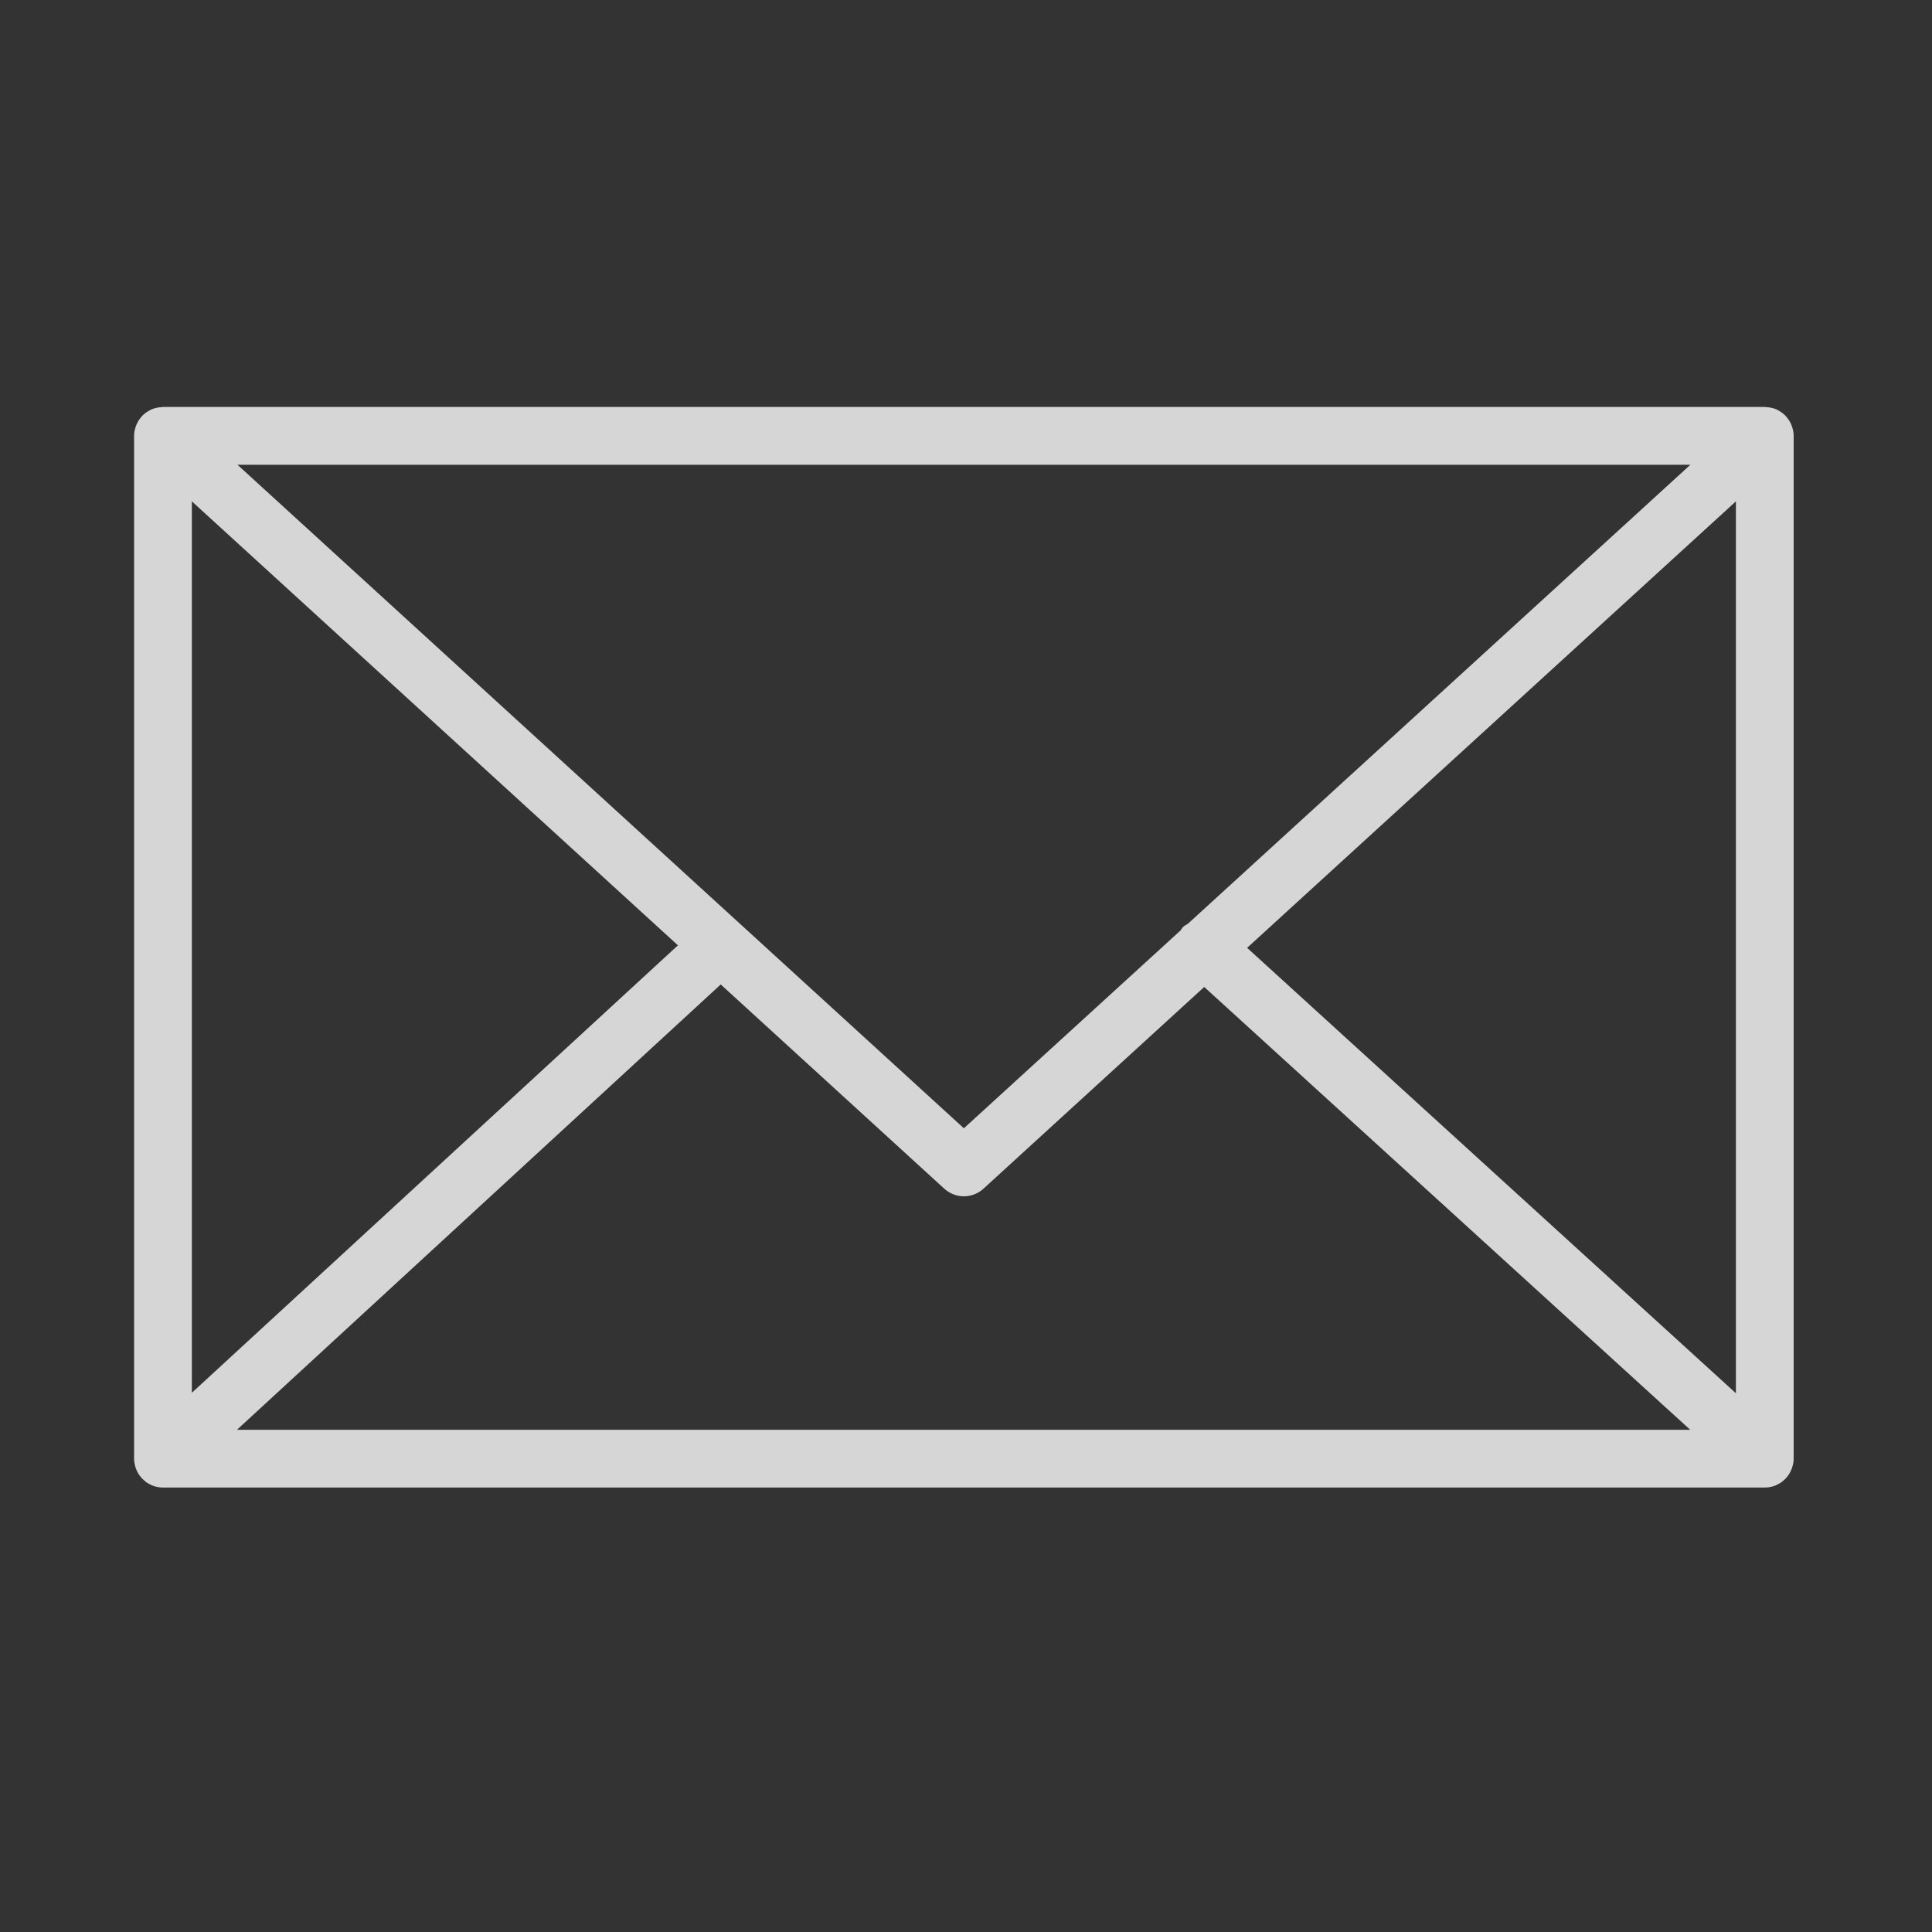<?xml version="1.0" encoding="UTF-8"?> <svg xmlns="http://www.w3.org/2000/svg" width="20" height="20" viewBox="0 0 20 20" fill="none"><rect x="0" y="0" width="20" height="20" fill="#333333" stroke="none"/> <path d="M18.552 15.191C18.562 15.162 18.568 15.132 18.568 15.1V4.512C18.568 4.479 18.562 4.449 18.552 4.42C18.551 4.416 18.55 4.412 18.548 4.408C18.536 4.374 18.517 4.343 18.493 4.316C18.492 4.314 18.492 4.312 18.49 4.31C18.489 4.309 18.488 4.309 18.487 4.308C18.462 4.281 18.432 4.26 18.399 4.243C18.396 4.242 18.394 4.241 18.392 4.239C18.36 4.225 18.326 4.217 18.29 4.215C18.286 4.215 18.283 4.214 18.279 4.214C18.276 4.214 18.273 4.213 18.269 4.213H1.687C1.684 4.213 1.681 4.214 1.677 4.214C1.674 4.214 1.671 4.215 1.668 4.215C1.631 4.217 1.596 4.226 1.564 4.24C1.562 4.241 1.561 4.242 1.559 4.243C1.525 4.259 1.495 4.281 1.469 4.308C1.468 4.309 1.467 4.309 1.466 4.31C1.465 4.312 1.464 4.314 1.463 4.316C1.439 4.343 1.42 4.374 1.408 4.408C1.406 4.412 1.405 4.416 1.404 4.42C1.394 4.449 1.388 4.48 1.388 4.512V15.1C1.388 15.133 1.395 15.164 1.404 15.194C1.406 15.197 1.406 15.201 1.408 15.205C1.421 15.24 1.44 15.271 1.464 15.297C1.465 15.299 1.465 15.301 1.467 15.303C1.468 15.304 1.47 15.305 1.471 15.306C1.481 15.316 1.492 15.325 1.503 15.334C1.508 15.338 1.512 15.342 1.517 15.346C1.53 15.355 1.545 15.363 1.559 15.369C1.563 15.371 1.566 15.373 1.569 15.375C1.606 15.39 1.645 15.399 1.687 15.399H18.269C18.311 15.399 18.35 15.39 18.386 15.375C18.392 15.373 18.397 15.369 18.402 15.366C18.415 15.36 18.427 15.354 18.439 15.346C18.445 15.342 18.45 15.336 18.456 15.332C18.466 15.323 18.476 15.315 18.485 15.306C18.486 15.304 18.488 15.303 18.49 15.302C18.491 15.3 18.492 15.297 18.493 15.296C18.517 15.269 18.535 15.238 18.548 15.204C18.55 15.2 18.551 15.196 18.552 15.191ZM1.986 5.19L7.018 9.786L1.986 14.418V5.19ZM12.299 9.561C12.278 9.574 12.256 9.585 12.239 9.605C12.232 9.612 12.23 9.621 12.224 9.629L9.978 11.68L2.458 4.811H17.499L12.299 9.561ZM7.461 10.191L9.776 12.306C9.834 12.358 9.906 12.384 9.978 12.384C10.05 12.384 10.123 12.358 10.18 12.306L12.466 10.217L17.497 14.801H2.453L7.461 10.191ZM12.91 9.812L17.97 5.19V14.423L12.91 9.812Z" fill="white" fill-opacity="0.8"></path> </svg> 